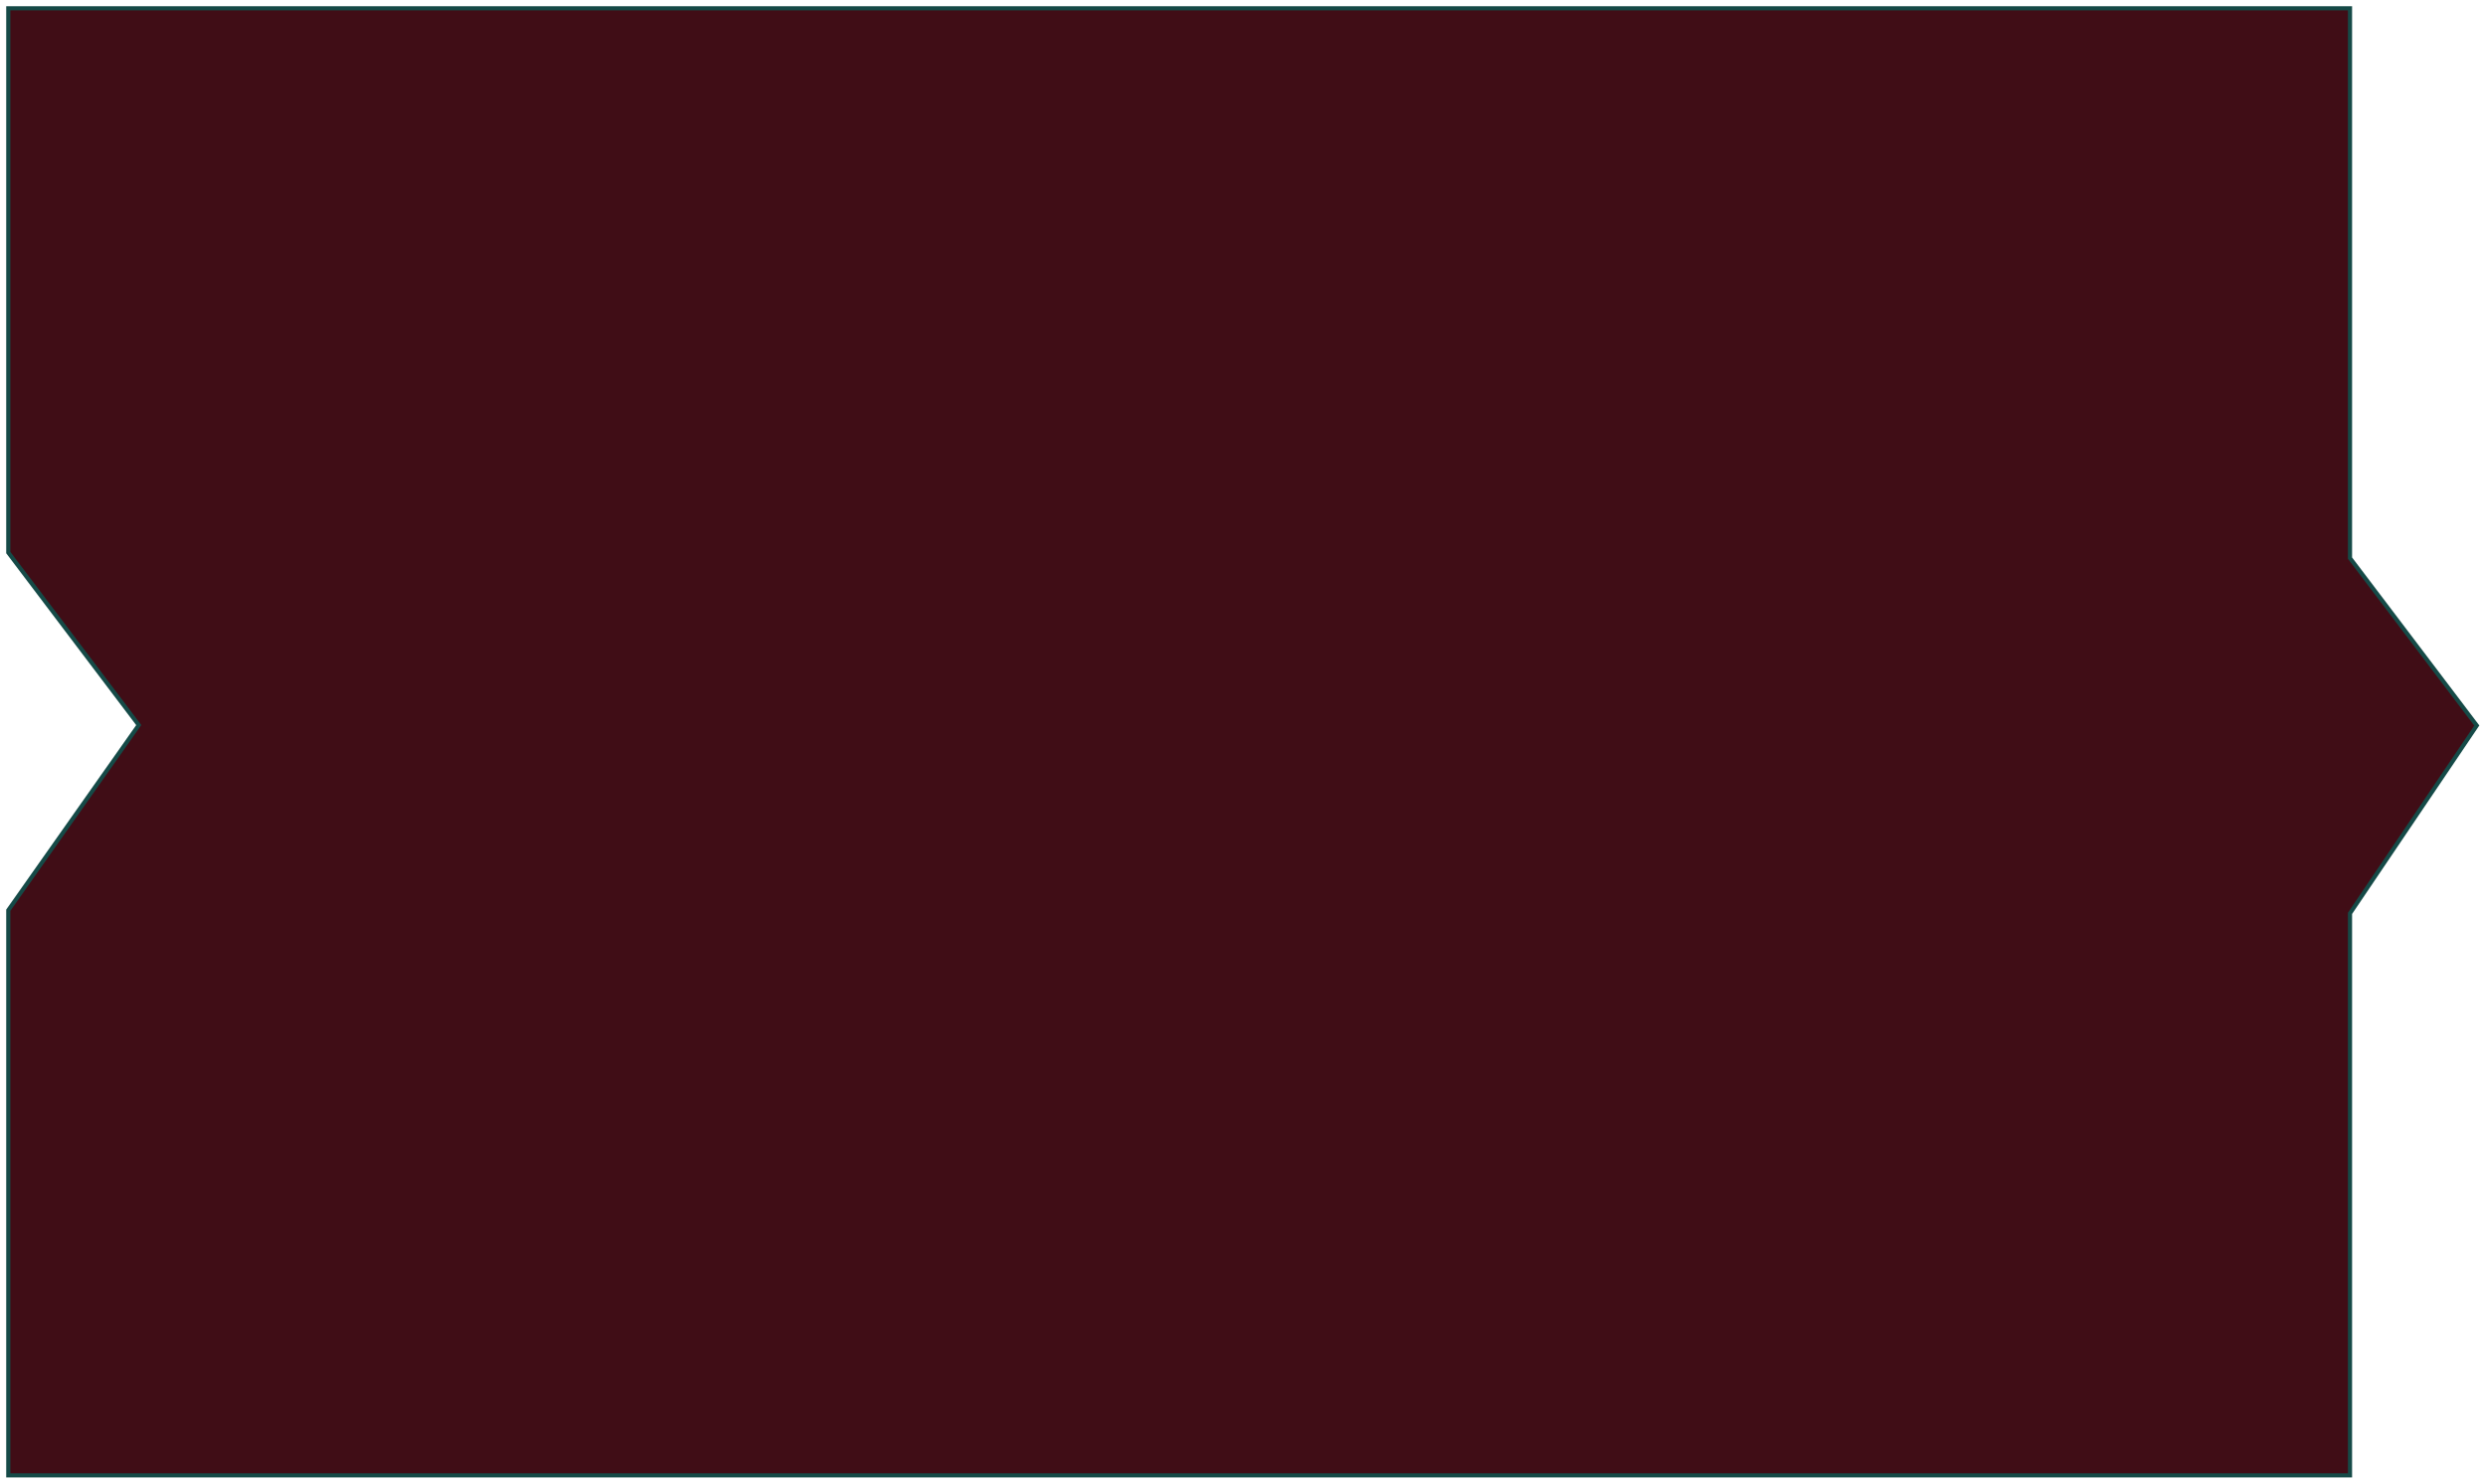 <?xml version="1.0" encoding="UTF-8"?> <svg xmlns="http://www.w3.org/2000/svg" width="1200" height="716" viewBox="0 0 1200 716" fill="none"> <path d="M4 266.658V4H1133.9V268V269.344L1134.71 270.415L1195.08 350.134L1134.58 439.762L1133.9 440.776V442V712H4V439.268L65.27 352.304L66.952 349.917L65.191 347.588L4 266.658Z" fill="#400D16" stroke="#154A47" stroke-width="2"></path> </svg> 